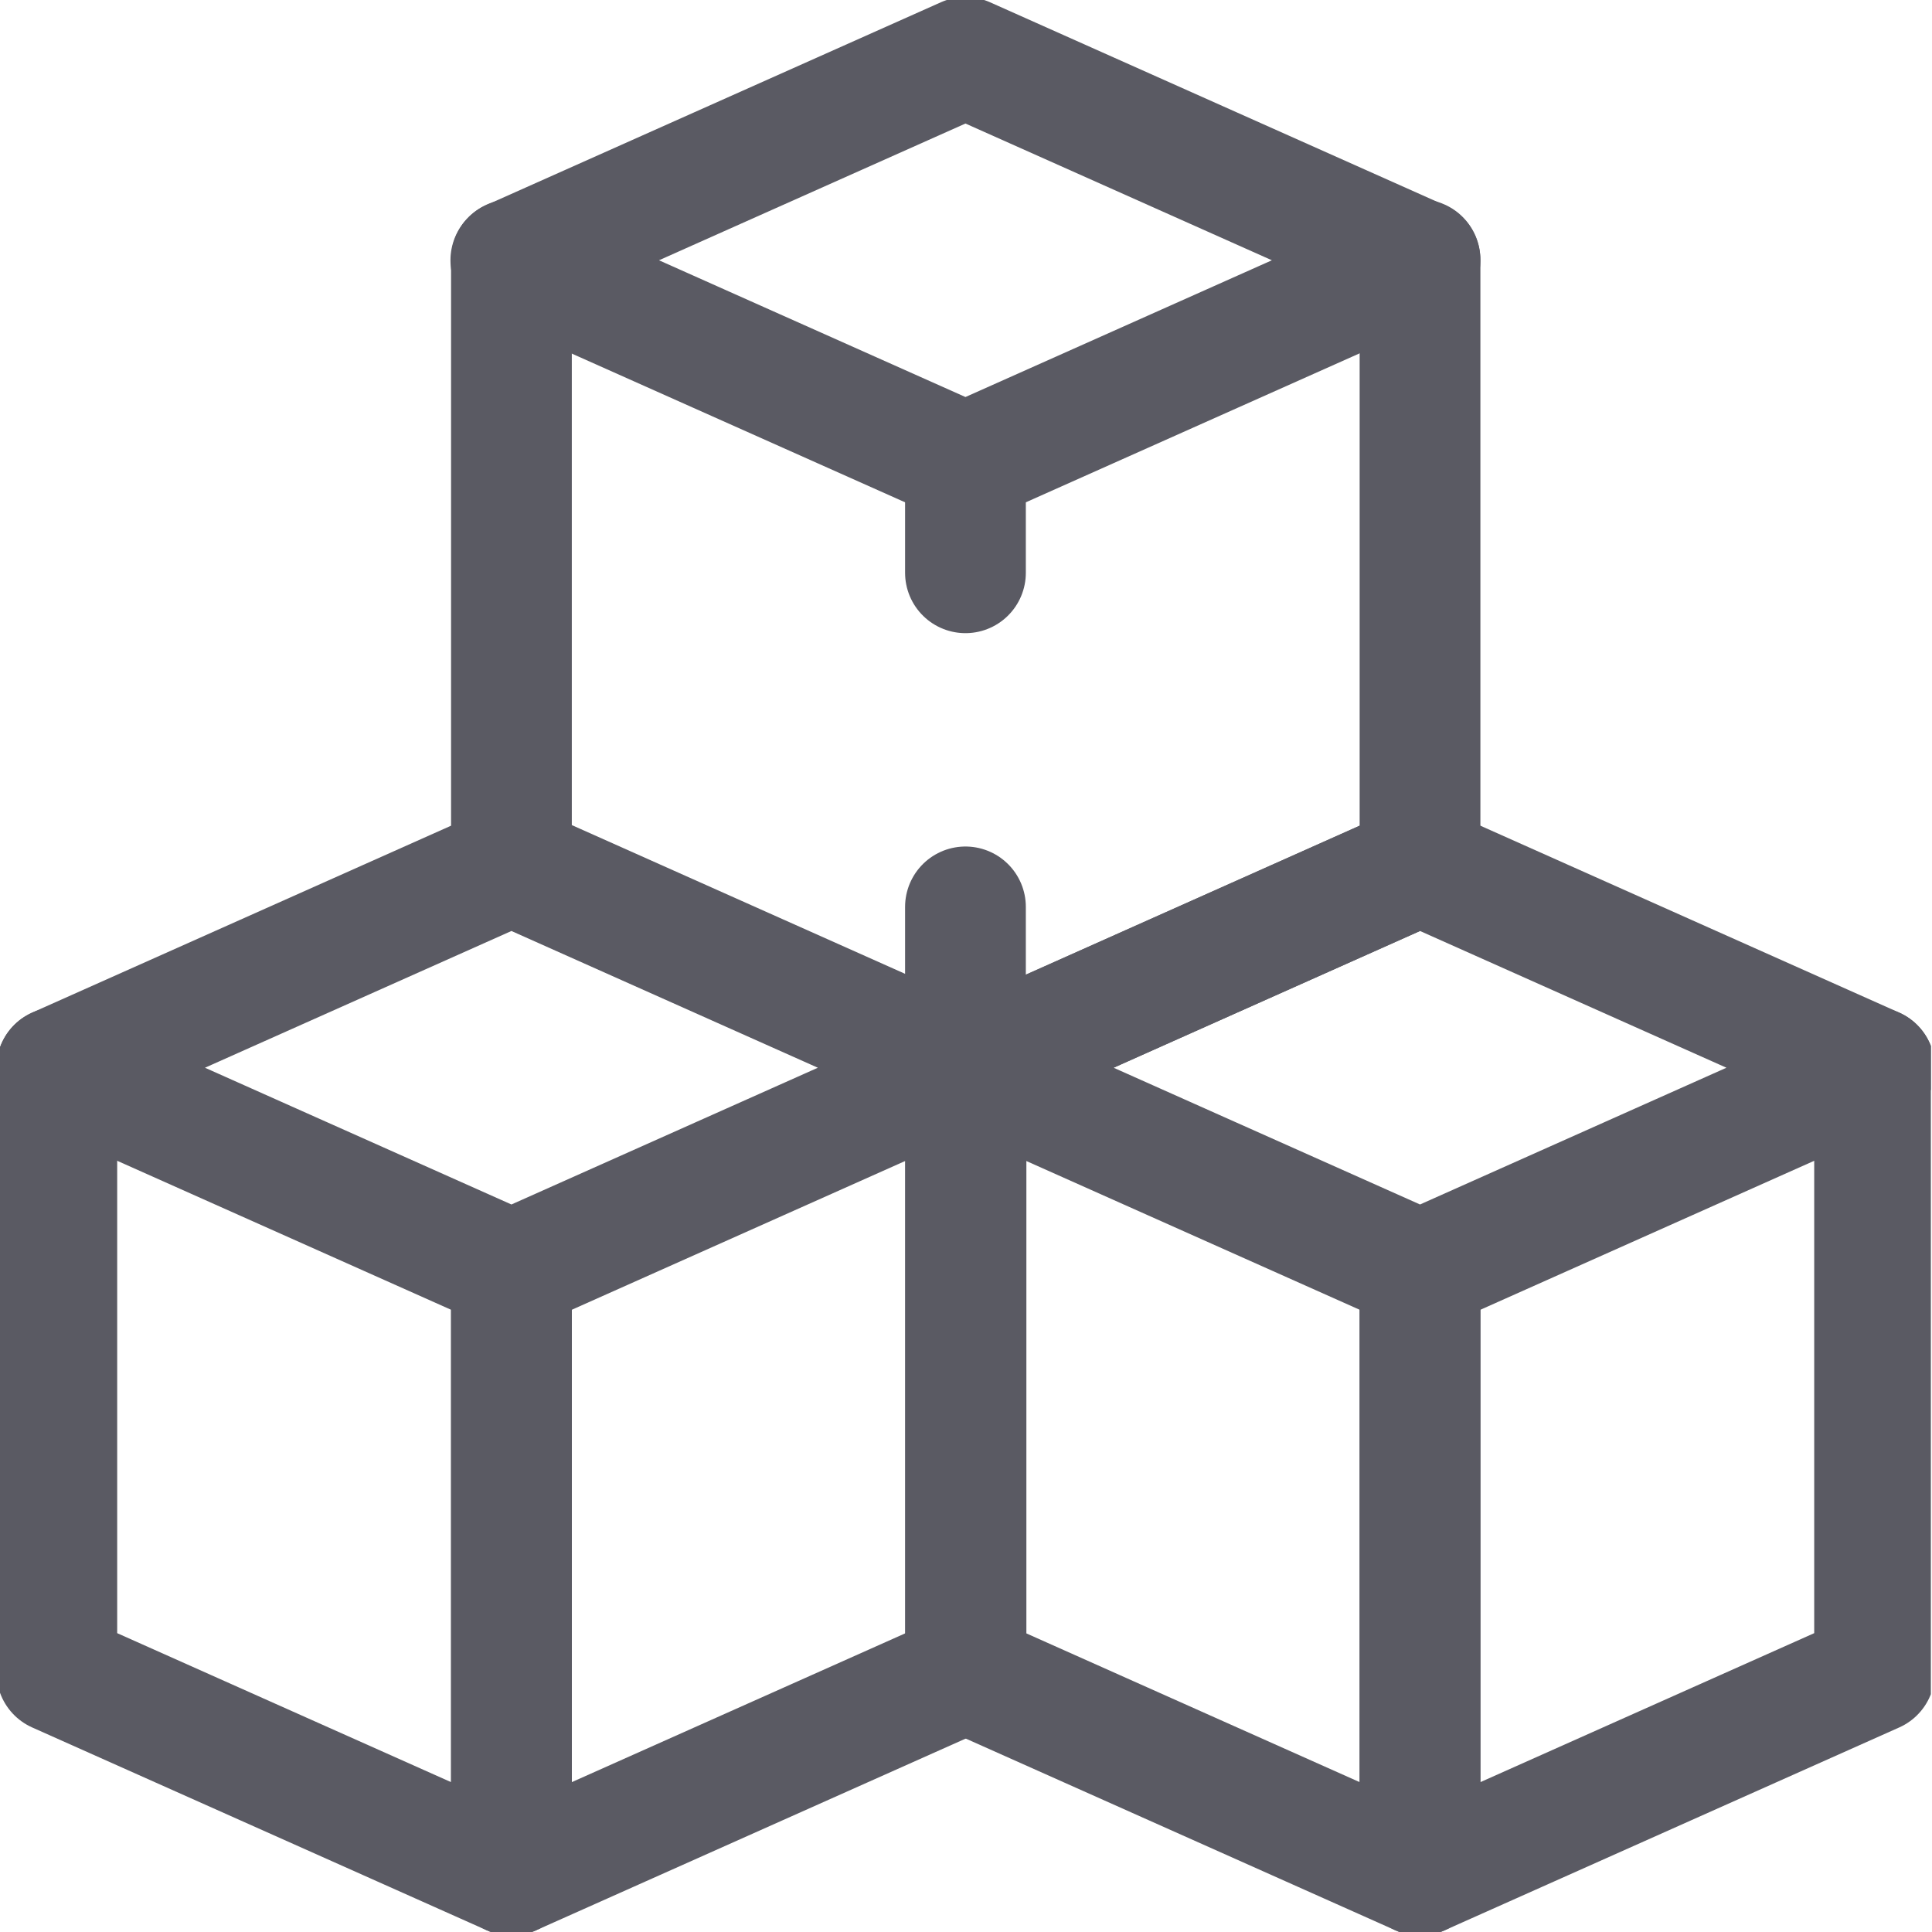 <svg width="32" height="32" viewBox="0 0 32 32" fill="none" xmlns="http://www.w3.org/2000/svg">
<g clip-path="url(#clip0_2074_1484)">
<path d="M0.941 17.685V27.699L8.471 31.059V21.591" stroke="#5A5A63" stroke-width="2" stroke-linecap="round" stroke-linejoin="round"/>
<path d="M8.471 21.591V31.059L16 27.699V17.685" stroke="#5A5A63" stroke-width="2" stroke-linecap="round" stroke-linejoin="round"/>
<path d="M8.471 21.045L0.941 17.685L8.471 14.325L16 17.685L8.471 21.045Z" stroke="#5A5A63" stroke-width="2" stroke-linecap="round" stroke-linejoin="round"/>
<path d="M15.991 17.685V27.699L23.52 31.059V21.591" stroke="#5A5A63" stroke-width="2" stroke-linecap="round" stroke-linejoin="round"/>
<path d="M23.52 21.591V31.059L31.049 27.699V17.685" stroke="#5A5A63" stroke-width="2" stroke-linecap="round" stroke-linejoin="round"/>
<path d="M23.52 21.045L15.991 17.685L23.52 14.325L31.049 17.685L23.52 21.045Z" stroke="#5A5A63" stroke-width="2" stroke-linecap="round" stroke-linejoin="round"/>
<path d="M8.471 4.301V14.315L16 17.675" stroke="#5A5A63" stroke-width="2" stroke-linecap="round" stroke-linejoin="round"/>
<path d="M15.991 17.685L23.52 14.325V4.301" stroke="#5A5A63" stroke-width="2" stroke-linecap="round" stroke-linejoin="round"/>
<path d="M15.991 7.671L8.461 4.311L15.991 0.951L23.52 4.311L15.991 7.671Z" stroke="#5A5A63" stroke-width="2" stroke-linecap="round" stroke-linejoin="round"/>
<path d="M15.991 7.755V9.487" stroke="#5A5A63" stroke-width="2" stroke-linecap="round" stroke-linejoin="round"/>
<path d="M15.991 15.021V18.127" stroke="#5A5A63" stroke-width="2" stroke-linecap="round" stroke-linejoin="round"/>
</g>
<defs>
<clipPath id="clip0_2074_1484">
<rect width="31.981" height="32" fill="white"/>
</clipPath>
</defs>
</svg>
